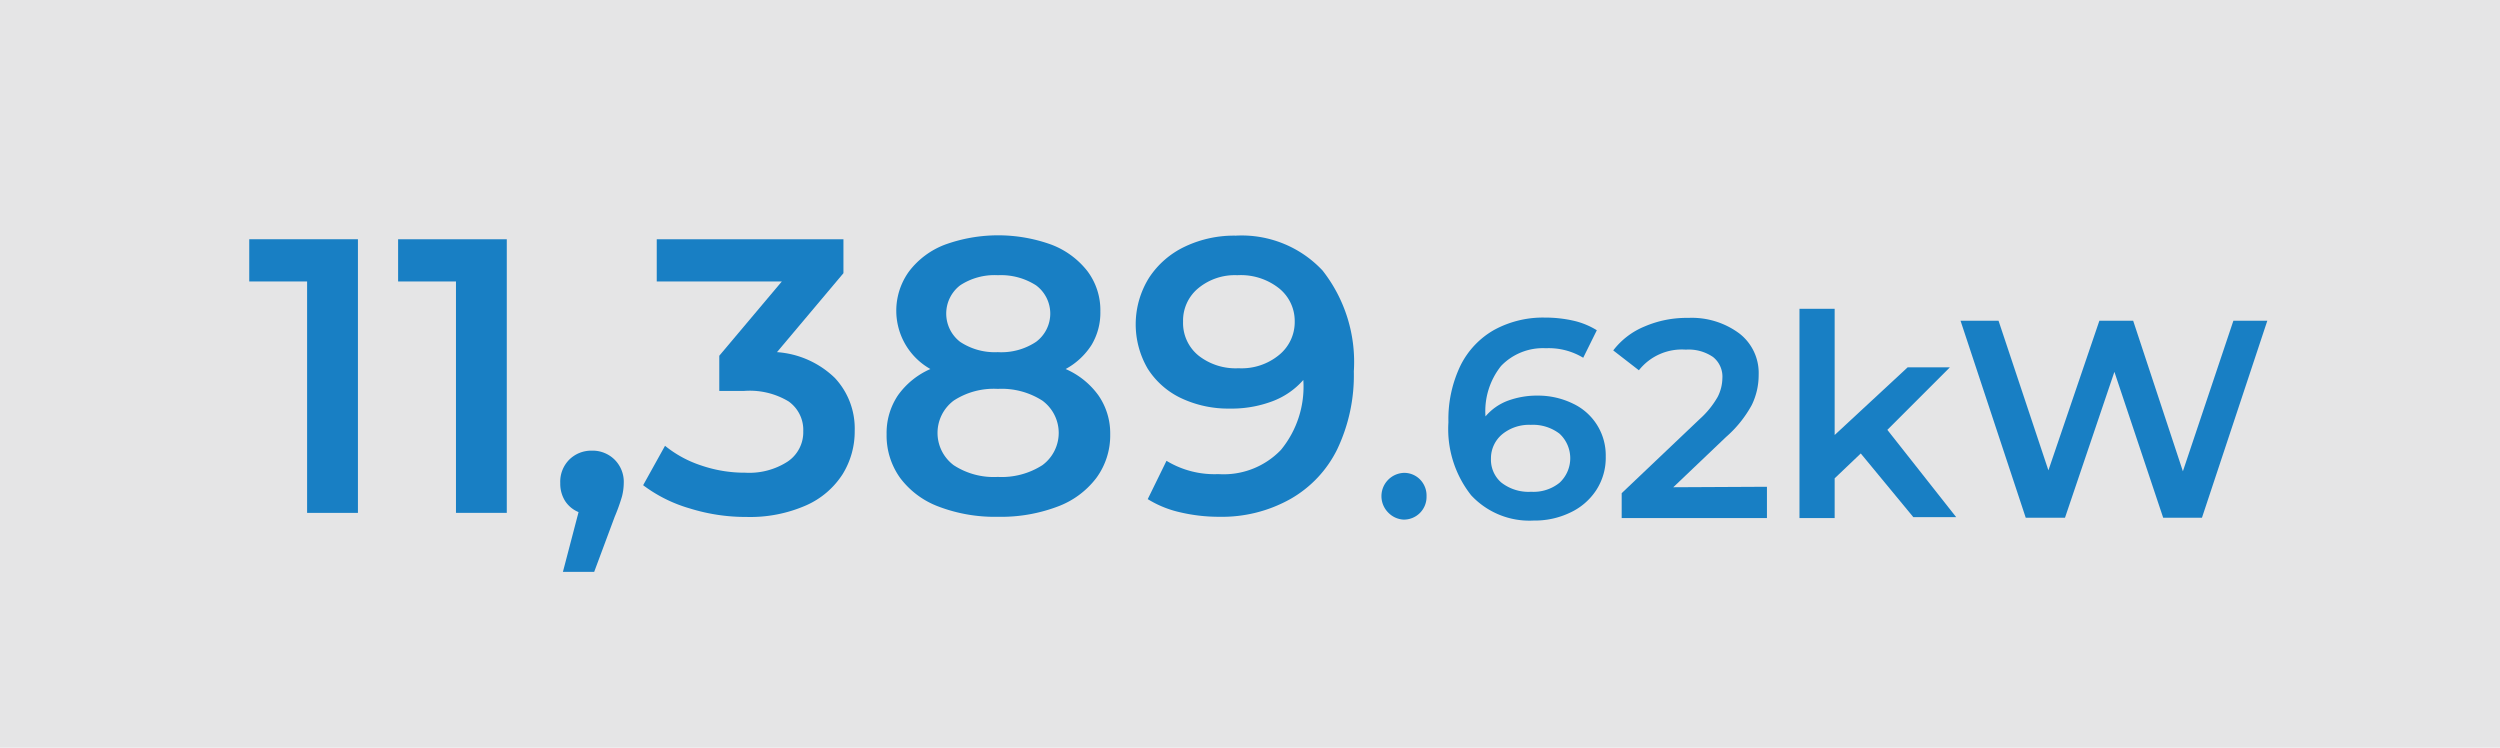 <svg xmlns="http://www.w3.org/2000/svg" viewBox="0 0 159.88 47.82"><defs><style>.cls-1{fill:#e5e5e6;}.cls-2{fill:#187fc4;}</style></defs><title>icon_policy_05</title><g id="レイヤー_2" data-name="レイヤー 2"><g id="design"><rect class="cls-1" width="159.88" height="47.82"/><path class="cls-2" d="M22.89,15.3V32.8H19.64V18h-3.7V15.3Z"/><path class="cls-2" d="M32.41,15.3V32.8H29.16V18h-3.7V15.3Z"/><path class="cls-2" d="M39.31,29.4a2,2,0,0,1,.58,1.5,3.59,3.59,0,0,1-.11.84,11.89,11.89,0,0,1-.47,1.31L38,36.57H36l1-3.82a1.87,1.87,0,0,1-.86-.71,2.07,2.07,0,0,1-.31-1.14,2,2,0,0,1,.57-1.5,2,2,0,0,1,1.45-.58A2,2,0,0,1,39.31,29.4Z"/><path class="cls-2" d="M53.39,24.17a4.73,4.73,0,0,1,1.27,3.38,5.18,5.18,0,0,1-.77,2.77,5.32,5.32,0,0,1-2.34,2,8.89,8.89,0,0,1-3.81.74,12,12,0,0,1-3.61-.54,9.2,9.2,0,0,1-3-1.49l1.4-2.52a7.26,7.26,0,0,0,2.32,1.26,8.58,8.58,0,0,0,2.81.46,4.52,4.52,0,0,0,2.71-.71,2.26,2.26,0,0,0,1-1.94,2.23,2.23,0,0,0-.94-1.91A4.82,4.82,0,0,0,47.59,25H46V22.75L50,18H42V15.3H53.94v2.17l-4.25,5.05A5.91,5.91,0,0,1,53.39,24.17Z"/><path class="cls-2" d="M70.25,25.29A4.25,4.25,0,0,1,71,27.77a4.59,4.59,0,0,1-.89,2.8,5.52,5.52,0,0,1-2.51,1.84,10.22,10.22,0,0,1-3.78.64,10.11,10.11,0,0,1-3.76-.64,5.46,5.46,0,0,1-2.49-1.84,4.64,4.64,0,0,1-.87-2.8,4.31,4.31,0,0,1,.72-2.48,5,5,0,0,1,2.08-1.69,4.28,4.28,0,0,1-1.36-6.25,5.2,5.2,0,0,1,2.28-1.7,10,10,0,0,1,6.83,0,5.32,5.32,0,0,1,2.3,1.7,4.15,4.15,0,0,1,.82,2.57,4,4,0,0,1-.57,2.15,4.52,4.52,0,0,1-1.65,1.53A5.07,5.07,0,0,1,70.25,25.29Zm-3.59,4.46a2.56,2.56,0,0,0,0-4.13,4.82,4.82,0,0,0-2.85-.75,4.68,4.68,0,0,0-2.82.75,2.58,2.58,0,0,0,0,4.13,4.68,4.68,0,0,0,2.82.75A4.82,4.82,0,0,0,66.66,29.75ZM61.4,18.25a2.28,2.28,0,0,0,0,3.61,4,4,0,0,0,2.41.66,4,4,0,0,0,2.45-.66,2.25,2.25,0,0,0,0-3.61,4.15,4.15,0,0,0-2.44-.65A4,4,0,0,0,61.4,18.25Z"/><path class="cls-2" d="M84.58,17.3a9.46,9.46,0,0,1,2,6.45,11,11,0,0,1-1.07,5,7.41,7.41,0,0,1-3,3.17A8.93,8.93,0,0,1,78,33.05a10.86,10.86,0,0,1-2.54-.29,6.74,6.74,0,0,1-2.06-.84l1.2-2.45a5.91,5.91,0,0,0,3.32.85,5.07,5.07,0,0,0,4-1.55,6.37,6.37,0,0,0,1.43-4.47v0a4.93,4.93,0,0,1-2,1.37,7.42,7.42,0,0,1-2.7.46,7.08,7.08,0,0,1-3.1-.66,5.13,5.13,0,0,1-2.15-1.89,5.62,5.62,0,0,1,.08-5.81,5.58,5.58,0,0,1,2.3-2,7.31,7.31,0,0,1,3.25-.7A7.08,7.08,0,0,1,84.58,17.3ZM81.8,22.7a2.71,2.71,0,0,0,1-2.15,2.68,2.68,0,0,0-1-2.11,3.94,3.94,0,0,0-2.67-.84,3.67,3.67,0,0,0-2.47.81,2.68,2.68,0,0,0-1,2.16,2.68,2.68,0,0,0,1,2.18,3.84,3.84,0,0,0,2.55.8A3.77,3.77,0,0,0,81.8,22.7Z"/><path class="cls-2" d="M88.81,32.81a1.49,1.49,0,0,1,1-2.57,1.42,1.42,0,0,1,1,.42,1.46,1.46,0,0,1,.42,1.08,1.45,1.45,0,0,1-1.47,1.49A1.46,1.46,0,0,1,88.81,32.81Z"/><path class="cls-2" d="M100.59,25.81a3.65,3.65,0,0,1,2.1,3.39,3.79,3.79,0,0,1-.61,2.15,4,4,0,0,1-1.66,1.43,5.22,5.22,0,0,1-2.34.51,5.08,5.08,0,0,1-4-1.62A6.83,6.83,0,0,1,92.63,27a7.9,7.9,0,0,1,.77-3.62,5.35,5.35,0,0,1,2.17-2.29,6.52,6.52,0,0,1,3.23-.78,8.21,8.21,0,0,1,1.83.2,4.9,4.9,0,0,1,1.49.61l-.87,1.76a4.26,4.26,0,0,0-2.39-.61A3.71,3.71,0,0,0,96,23.4a4.64,4.64,0,0,0-1,3.23v0a3.47,3.47,0,0,1,1.42-1,5.41,5.41,0,0,1,1.94-.33A5.08,5.08,0,0,1,100.59,25.81Zm-.85,5.06a2.14,2.14,0,0,0,0-3.13,2.79,2.79,0,0,0-1.84-.57,2.71,2.71,0,0,0-1.84.61,2,2,0,0,0-.71,1.55A1.93,1.93,0,0,0,96,30.85a2.83,2.83,0,0,0,1.92.6A2.65,2.65,0,0,0,99.74,30.87Z"/><path class="cls-2" d="M113,31.13v2h-9.29V31.54l5-4.75a5.64,5.64,0,0,0,1.14-1.41,2.73,2.73,0,0,0,.3-1.2,1.6,1.6,0,0,0-.6-1.35,2.76,2.76,0,0,0-1.74-.47,3.5,3.5,0,0,0-3,1.32l-1.64-1.27a4.82,4.82,0,0,1,2-1.53,6.79,6.79,0,0,1,2.8-.55,5.09,5.09,0,0,1,3.27,1,3.19,3.19,0,0,1,1.23,2.64,4.37,4.37,0,0,1-.44,1.93,7.46,7.46,0,0,1-1.65,2.05l-3.37,3.21Z"/><path class="cls-2" d="M119,29l-1.67,1.59v2.54h-2.25V19.75h2.25v8.07L122,23.49h2.7l-4,4,4.4,5.58h-2.74Z"/><path class="cls-2" d="M145,20.51l-4.18,12.6h-2.48l-3.12-9.33-3.16,9.33h-2.51l-4.17-12.6h2.43L131,30.08l3.26-9.57h2.16l3.18,9.63,3.23-9.63Z"/></g></g></svg>